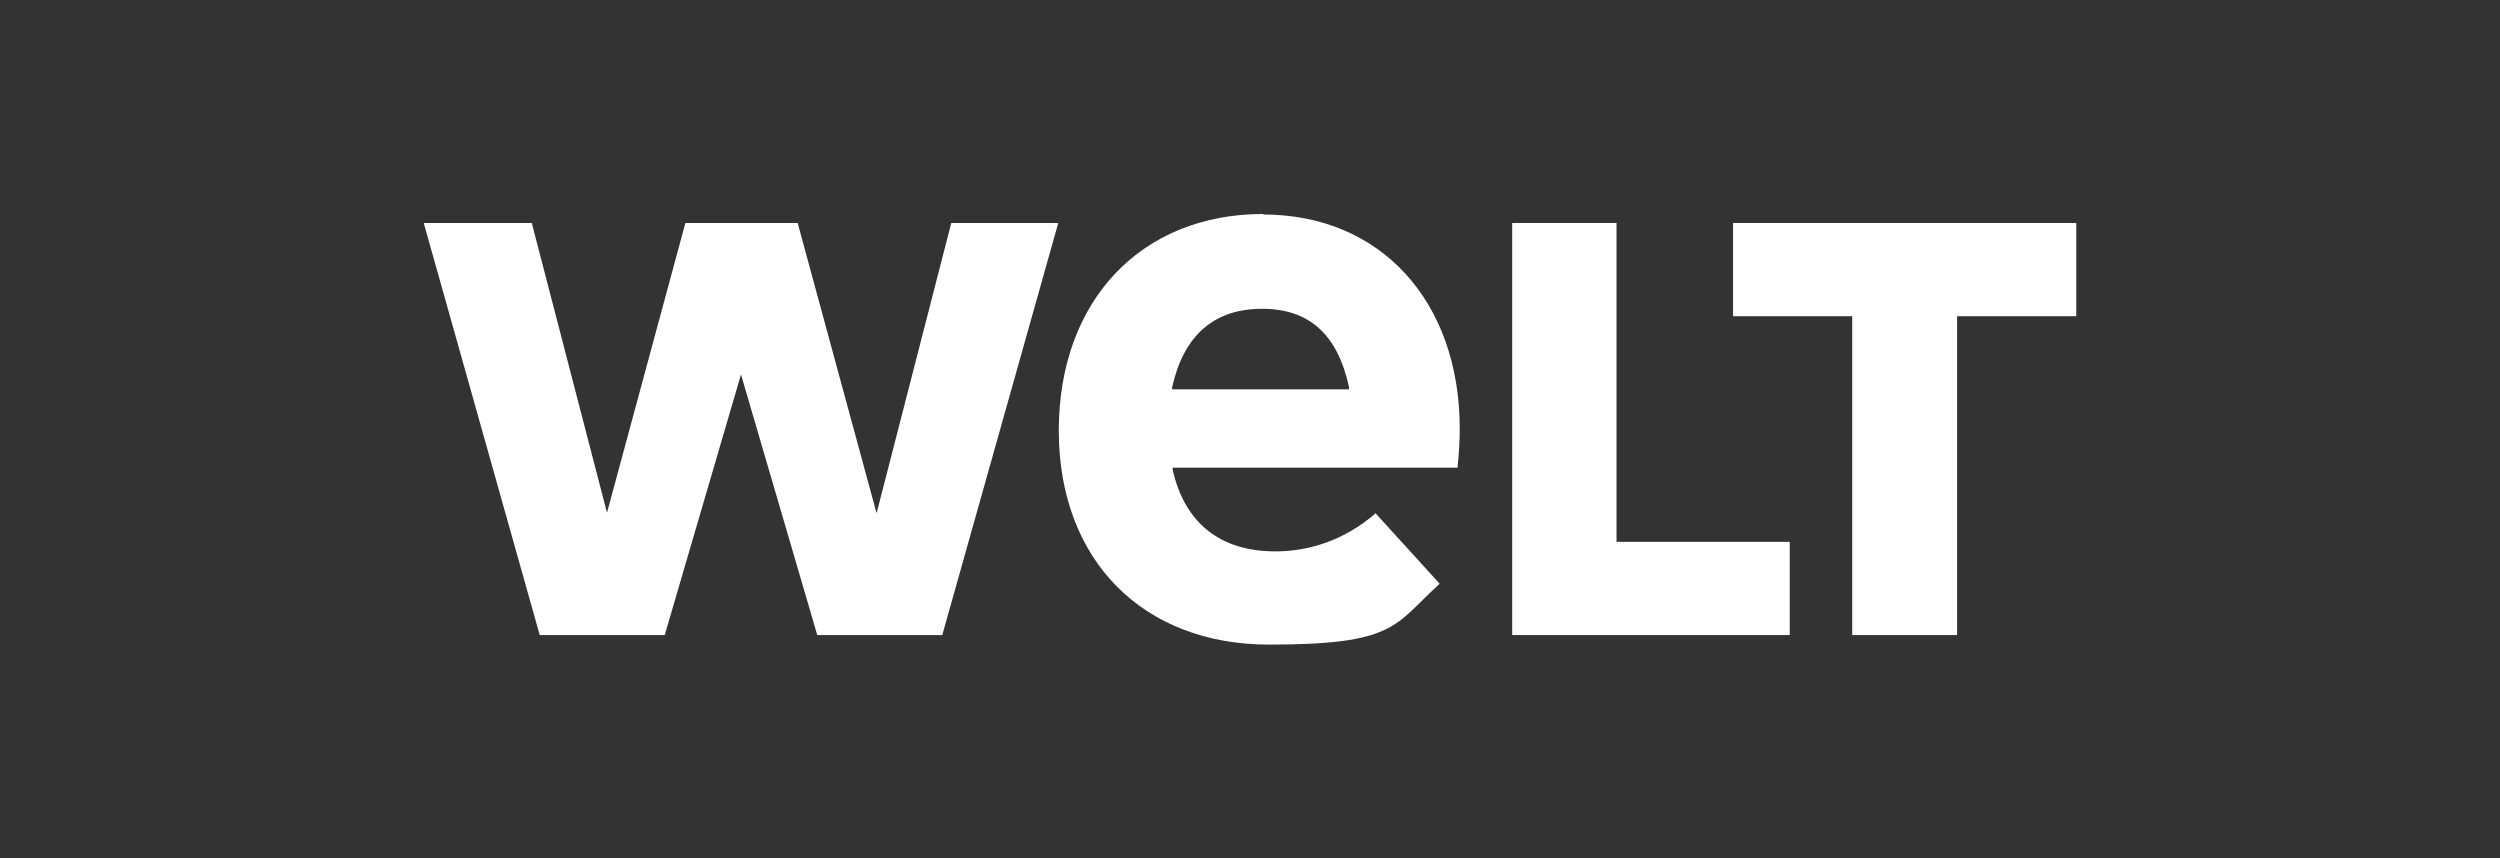<?xml version="1.0" encoding="UTF-8"?>
<svg xmlns="http://www.w3.org/2000/svg" version="1.1" viewBox="0 0 472 162">
  <rect x="0" y="0" width="472" height="162" fill="#333333" stroke="none"/>
  <defs>
    <style>
      .cls-1 {
        fill: #fff;
      }
    </style>
  </defs>
  <!-- Generator: Adobe Illustrator 28.6.0, SVG Export Plug-In . SVG Version: 1.2.0 Build 709)  -->
  <g>
    <g id="Layer_1">
      <g id="Layer_1-2" data-name="Layer_1">
        <polygon class="cls-1" points="349.7 119.9 349.7 59.7 327.2 59.7 327.2 42.1 392 42.1 392 59.7 369.5 59.7 369.5 119.9 349.7 119.9"/>
        <polygon class="cls-1" points="285.5 119.9 285.5 42.1 305.2 42.1 305.2 102.3 337.9 102.3 337.9 119.9 285.5 119.9"/>
        <path class="cls-1" d="M238.5,40.4c-23.1,0-38.6,16.4-38.6,40.9s15.9,40.4,39.7,40.4,23.6-3.6,32-11.3l.2-.2-12.1-13.3-.2.2c-5.4,4.6-11.9,7-18.7,7-10.4,0-17.1-5.3-19.4-15.4v-.4h53.8v-.3c.2-1.7.4-4.6.4-7,0-24.2-15-40.5-37.1-40.5h0ZM221.3,73.5v-.4c2.2-9.8,7.9-14.8,17-14.8s14.3,5.1,16.4,14.8v.4h-33.4,0Z"/>
        <polygon class="cls-1" points="154.3 119.9 139.9 70.7 125.5 119.9 101.9 119.9 80 42.1 100.4 42.1 114.6 96.8 129.4 42.1 150.6 42.1 165.5 96.9 179.6 42.1 199.8 42.1 177.9 119.9 154.3 119.9"/>
      </g>
    </g>
  </g>
</svg>